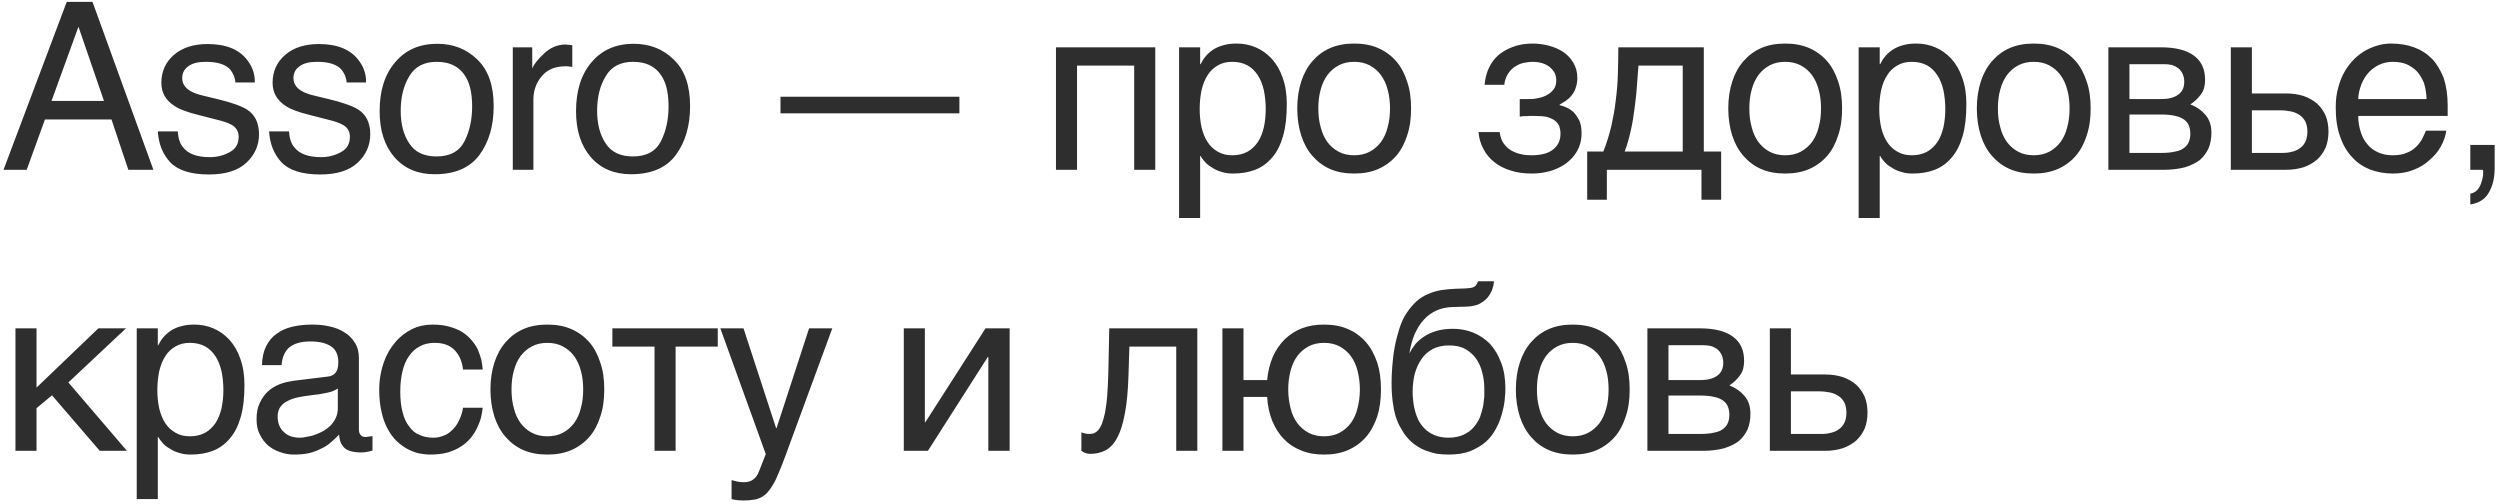 <?xml version="1.0" encoding="UTF-8"?> <svg xmlns="http://www.w3.org/2000/svg" width="427" height="86" viewBox="0 0 427 86" fill="none"> <path d="M26.2 29H21.92L19.04 20.4H7.68L4.56 29H0.6L11.4 0.32H15.8L26.2 29ZM8.8 17.24H17.76L13.4 4.56L8.8 17.24ZM30.36 22.44C30.44 23.6 30.72 24.52 31.24 25.12C32.12 26.28 33.64 26.84 35.84 26.84C37.16 26.84 38.28 26.52 39.28 25.96C40.28 25.4 40.76 24.56 40.76 23.36C40.76 22.44 40.36 21.76 39.56 21.32C39.04 21 38.08 20.68 36.56 20.32L33.76 19.6C32 19.16 30.68 18.68 29.84 18.12C28.32 17.16 27.56 15.84 27.56 14.16C27.56 12.2 28.28 10.6 29.72 9.36C31.12 8.16 33.04 7.52 35.44 7.52C38.6 7.52 40.88 8.44 42.28 10.32C43.16 11.48 43.56 12.76 43.52 14.08H40.2C40.16 13.28 39.84 12.56 39.36 11.92C38.56 11 37.16 10.56 35.16 10.56C33.84 10.56 32.84 10.8 32.16 11.32C31.48 11.8 31.12 12.48 31.12 13.32C31.12 14.24 31.56 14.96 32.48 15.52C33 15.84 33.76 16.12 34.8 16.36L37.12 16.92C39.64 17.52 41.32 18.16 42.2 18.72C43.56 19.6 44.24 21 44.24 22.96C44.24 24.8 43.52 26.44 42.12 27.76C40.68 29.12 38.56 29.8 35.68 29.8C32.56 29.8 30.36 29.08 29.04 27.68C27.76 26.28 27.08 24.52 26.96 22.44H30.36ZM49.36 22.44C49.44 23.6 49.72 24.52 50.24 25.12C51.12 26.28 52.64 26.84 54.84 26.84C56.16 26.84 57.28 26.52 58.28 25.96C59.28 25.4 59.76 24.56 59.76 23.36C59.76 22.44 59.36 21.76 58.56 21.32C58.04 21 57.08 20.68 55.56 20.32L52.76 19.6C51 19.16 49.68 18.68 48.84 18.12C47.32 17.16 46.56 15.84 46.56 14.16C46.56 12.2 47.28 10.6 48.72 9.36C50.12 8.16 52.04 7.52 54.44 7.52C57.6 7.52 59.88 8.44 61.28 10.32C62.16 11.48 62.56 12.76 62.52 14.08H59.2C59.16 13.28 58.84 12.56 58.36 11.92C57.56 11 56.16 10.56 54.16 10.56C52.84 10.56 51.84 10.8 51.16 11.32C50.48 11.8 50.12 12.48 50.12 13.32C50.12 14.24 50.56 14.96 51.48 15.52C52 15.84 52.76 16.12 53.8 16.36L56.12 16.92C58.64 17.52 60.32 18.16 61.2 18.72C62.56 19.6 63.24 21 63.24 22.96C63.24 24.8 62.52 26.44 61.12 27.76C59.68 29.12 57.56 29.8 54.68 29.8C51.56 29.8 49.36 29.08 48.04 27.68C46.76 26.28 46.08 24.52 45.96 22.44H49.36ZM81.52 10.16C83.4 11.96 84.32 14.6 84.32 18.12C84.32 21.48 83.52 24.24 81.88 26.48C80.24 28.68 77.68 29.76 74.24 29.76C71.36 29.76 69.08 28.8 67.36 26.84C65.68 24.88 64.84 22.28 64.84 19C64.84 15.48 65.72 12.68 67.52 10.6C69.28 8.52 71.68 7.48 74.68 7.48C77.4 7.48 79.68 8.36 81.52 10.16ZM79.36 24.08C80.24 22.32 80.64 20.36 80.64 18.2C80.64 16.24 80.36 14.68 79.72 13.44C78.72 11.52 77 10.56 74.6 10.56C72.44 10.56 70.88 11.36 69.92 13C68.92 14.64 68.44 16.6 68.44 18.96C68.44 21.16 68.92 23.04 69.92 24.52C70.88 26 72.44 26.72 74.56 26.72C76.88 26.72 78.48 25.84 79.36 24.08ZM90.906 11.68C91.186 11 91.866 10.12 92.946 9.12C94.026 8.12 95.226 7.6 96.626 7.6C96.666 7.6 96.786 7.6 96.946 7.64L97.746 7.72V11.44C97.546 11.4 97.386 11.36 97.186 11.36C97.026 11.32 96.826 11.32 96.586 11.32C94.826 11.32 93.466 11.88 92.506 13.04C91.586 14.16 91.106 15.48 91.106 16.96V29H87.586V8.08H90.906V11.68ZM115.067 10.16C116.947 11.96 117.867 14.6 117.867 18.12C117.867 21.48 117.067 24.24 115.427 26.48C113.787 28.68 111.227 29.76 107.787 29.76C104.907 29.76 102.627 28.8 100.907 26.84C99.227 24.88 98.387 22.28 98.387 19C98.387 15.48 99.267 12.68 101.067 10.6C102.827 8.52 105.227 7.48 108.227 7.48C110.947 7.48 113.227 8.36 115.067 10.16ZM112.907 24.08C113.787 22.32 114.187 20.36 114.187 18.2C114.187 16.24 113.907 14.68 113.267 13.44C112.267 11.52 110.547 10.56 108.147 10.56C105.987 10.56 104.427 11.36 103.467 13C102.467 14.64 101.987 16.6 101.987 18.96C101.987 21.16 102.467 23.04 103.467 24.52C104.427 26 105.987 26.72 108.107 26.72C110.427 26.72 112.027 25.84 112.907 24.08ZM163.866 19.36H133.306V16.52H163.866V19.36ZM183.959 29H180.359V8.08H197.319V29H193.719V11.2H183.959V29ZM204.985 10.96H205.065C205.305 10.48 205.585 10 205.945 9.6C206.305 9.16 206.745 8.8 207.265 8.44C207.745 8.16 208.305 7.88 208.985 7.72C209.625 7.52 210.385 7.44 211.225 7.44C212.345 7.44 213.425 7.64 214.465 8.08C215.505 8.52 216.385 9.16 217.185 10C217.985 10.88 218.625 11.96 219.065 13.24C219.545 14.56 219.785 16.04 219.785 17.76C219.785 19.92 219.585 21.72 219.145 23.24C218.705 24.76 218.105 25.96 217.265 26.92C216.465 27.88 215.505 28.56 214.385 29C213.225 29.44 211.985 29.64 210.585 29.64C209.905 29.64 209.265 29.56 208.665 29.36C208.065 29.2 207.505 28.96 207.065 28.64C206.545 28.36 206.145 28.04 205.825 27.68C205.505 27.32 205.225 26.96 205.065 26.64H204.985V37.24H201.385V8.08H204.985V10.96ZM204.905 18.64C204.905 19.8 205.025 20.8 205.225 21.76C205.465 22.72 205.785 23.56 206.265 24.28C206.705 24.96 207.305 25.52 208.025 25.92C208.705 26.32 209.505 26.52 210.465 26.52C211.465 26.52 212.305 26.32 213.065 25.92C213.785 25.52 214.345 24.96 214.825 24.28C215.305 23.56 215.625 22.72 215.865 21.76C216.065 20.8 216.185 19.8 216.185 18.64C216.185 17.44 216.065 16.4 215.865 15.4C215.625 14.4 215.305 13.56 214.825 12.84C214.345 12.12 213.785 11.56 213.065 11.16C212.305 10.76 211.465 10.56 210.465 10.56C209.505 10.56 208.705 10.76 208.025 11.16C207.305 11.56 206.705 12.12 206.265 12.84C205.785 13.56 205.465 14.4 205.225 15.4C205.025 16.4 204.905 17.44 204.905 18.64ZM241.012 18.52C241.012 20.24 240.812 21.76 240.332 23.16C239.892 24.52 239.292 25.68 238.452 26.64C237.612 27.6 236.572 28.36 235.372 28.88C234.172 29.4 232.812 29.64 231.292 29.64C229.772 29.64 228.412 29.4 227.212 28.88C226.012 28.36 225.012 27.6 224.172 26.64C223.332 25.68 222.692 24.52 222.252 23.16C221.812 21.76 221.572 20.24 221.572 18.52C221.572 16.8 221.812 15.28 222.252 13.92C222.692 12.56 223.332 11.4 224.172 10.44C225.012 9.48 226.012 8.72 227.212 8.2C228.412 7.68 229.772 7.44 231.292 7.44C232.812 7.44 234.172 7.68 235.372 8.2C236.572 8.72 237.612 9.48 238.452 10.44C239.292 11.4 239.892 12.56 240.332 13.92C240.812 15.28 241.012 16.8 241.012 18.52ZM237.412 18.52C237.412 17.36 237.292 16.28 237.012 15.32C236.772 14.36 236.372 13.52 235.852 12.8C235.332 12.12 234.692 11.56 233.932 11.16C233.172 10.76 232.292 10.56 231.292 10.56C230.292 10.56 229.412 10.76 228.652 11.16C227.892 11.56 227.252 12.12 226.732 12.8C226.212 13.52 225.812 14.36 225.572 15.32C225.292 16.28 225.172 17.36 225.172 18.52C225.172 19.68 225.292 20.76 225.572 21.72C225.812 22.72 226.212 23.56 226.732 24.28C227.252 24.96 227.892 25.52 228.652 25.92C229.412 26.32 230.292 26.52 231.292 26.52C232.292 26.52 233.172 26.32 233.932 25.92C234.692 25.52 235.332 24.96 235.852 24.28C236.372 23.56 236.772 22.72 237.012 21.72C237.292 20.76 237.412 19.68 237.412 18.52ZM261.411 16.92C261.891 16.92 262.371 16.84 262.891 16.72C263.411 16.6 263.891 16.44 264.331 16.16C264.771 15.92 265.091 15.6 265.411 15.2C265.691 14.8 265.811 14.28 265.811 13.72C265.811 13.32 265.731 12.92 265.571 12.52C265.371 12.16 265.091 11.8 264.771 11.52C264.411 11.2 264.011 11 263.451 10.8C262.931 10.64 262.331 10.56 261.651 10.56C261.291 10.56 260.851 10.64 260.371 10.72C259.851 10.8 259.371 11 258.931 11.28C258.411 11.56 258.011 11.96 257.651 12.48C257.291 13 257.011 13.68 256.931 14.48H253.571C253.651 13.56 253.851 12.72 254.131 12C254.411 11.32 254.771 10.68 255.211 10.16C255.651 9.64 256.131 9.2 256.651 8.88C257.211 8.52 257.771 8.24 258.331 8.04C258.931 7.8 259.491 7.68 260.091 7.56C260.691 7.48 261.251 7.44 261.771 7.44C262.691 7.44 263.611 7.56 264.531 7.8C265.451 8.04 266.291 8.4 267.011 8.88C267.731 9.36 268.291 10 268.731 10.72C269.171 11.48 269.411 12.32 269.411 13.32C269.411 14 269.291 14.52 269.131 15C268.971 15.52 268.731 15.92 268.411 16.32C268.131 16.68 267.811 16.96 267.411 17.24C267.051 17.48 266.691 17.68 266.371 17.88V17.96C266.731 18.04 267.131 18.16 267.571 18.36C268.011 18.56 268.411 18.84 268.811 19.2C269.171 19.6 269.491 20.08 269.771 20.64C270.011 21.24 270.131 21.92 270.131 22.76C270.131 23.96 269.851 24.96 269.371 25.8C268.891 26.68 268.211 27.36 267.411 27.96C266.611 28.52 265.691 28.96 264.691 29.24C263.651 29.52 262.651 29.64 261.611 29.64C260.291 29.64 259.091 29.48 258.011 29.12C256.931 28.8 256.011 28.32 255.211 27.68C254.451 27.08 253.811 26.32 253.371 25.44C252.891 24.56 252.611 23.6 252.531 22.56H256.131C256.251 23.32 256.451 23.96 256.811 24.48C257.171 24.96 257.571 25.4 258.091 25.68C258.571 25.96 259.131 26.2 259.731 26.32C260.331 26.48 260.931 26.52 261.571 26.52C263.211 26.52 264.451 26.2 265.291 25.52C266.131 24.84 266.531 23.96 266.531 22.84C266.531 22.36 266.451 21.92 266.331 21.56C266.171 21.2 265.891 20.84 265.571 20.6C265.211 20.32 264.731 20.12 264.171 19.96C263.571 19.84 262.851 19.8 262.011 19.8H261.451C261.211 19.8 261.011 19.8 260.771 19.84H260.131L259.571 19.92V16.92H261.411ZM274.451 34.12H271.091V25.88H273.851C274.411 24.48 274.851 23.04 275.211 21.56C275.531 20.08 275.811 18.64 275.971 17.12C276.171 15.64 276.291 14.12 276.331 12.64C276.371 11.12 276.411 9.6 276.411 8.08H291.011V25.88H293.971V34.12H290.611V29H274.451V34.12ZM279.851 11.2C279.731 12.4 279.691 13.6 279.571 14.84C279.491 16.12 279.331 17.36 279.171 18.6C279.011 19.88 278.811 21.12 278.531 22.32C278.251 23.56 277.931 24.76 277.491 25.88H287.411V11.2H279.851ZM314.629 18.52C314.629 20.24 314.429 21.76 313.949 23.16C313.509 24.52 312.909 25.68 312.069 26.64C311.229 27.6 310.189 28.36 308.989 28.88C307.789 29.4 306.429 29.64 304.909 29.64C303.389 29.64 302.029 29.4 300.829 28.88C299.629 28.36 298.629 27.6 297.789 26.64C296.949 25.68 296.309 24.52 295.869 23.16C295.429 21.76 295.189 20.24 295.189 18.52C295.189 16.8 295.429 15.28 295.869 13.92C296.309 12.56 296.949 11.4 297.789 10.44C298.629 9.48 299.629 8.72 300.829 8.2C302.029 7.68 303.389 7.44 304.909 7.44C306.429 7.44 307.789 7.68 308.989 8.2C310.189 8.72 311.229 9.48 312.069 10.44C312.909 11.4 313.509 12.56 313.949 13.92C314.429 15.28 314.629 16.8 314.629 18.52ZM311.029 18.52C311.029 17.36 310.909 16.28 310.629 15.32C310.389 14.36 309.989 13.52 309.469 12.8C308.949 12.12 308.309 11.56 307.549 11.16C306.789 10.76 305.909 10.56 304.909 10.56C303.909 10.56 303.029 10.76 302.269 11.16C301.509 11.56 300.869 12.12 300.349 12.8C299.829 13.52 299.429 14.36 299.189 15.32C298.909 16.28 298.789 17.36 298.789 18.52C298.789 19.68 298.909 20.76 299.189 21.72C299.429 22.72 299.829 23.56 300.349 24.28C300.869 24.96 301.509 25.52 302.269 25.92C303.029 26.32 303.909 26.52 304.909 26.52C305.909 26.52 306.789 26.32 307.549 25.92C308.309 25.52 308.949 24.96 309.469 24.28C309.989 23.56 310.389 22.72 310.629 21.72C310.909 20.76 311.029 19.68 311.029 18.52ZM321.056 10.96H321.136C321.376 10.48 321.656 10 322.016 9.6C322.376 9.16 322.816 8.8 323.336 8.44C323.816 8.16 324.376 7.88 325.056 7.72C325.696 7.52 326.456 7.44 327.296 7.44C328.416 7.44 329.496 7.64 330.536 8.08C331.576 8.52 332.456 9.16 333.256 10C334.056 10.88 334.696 11.96 335.136 13.24C335.616 14.56 335.856 16.04 335.856 17.76C335.856 19.92 335.656 21.72 335.216 23.24C334.776 24.76 334.176 25.96 333.336 26.92C332.536 27.88 331.576 28.56 330.456 29C329.296 29.44 328.056 29.64 326.656 29.64C325.976 29.64 325.336 29.56 324.736 29.36C324.136 29.2 323.576 28.96 323.136 28.64C322.616 28.36 322.216 28.04 321.896 27.68C321.576 27.32 321.296 26.96 321.136 26.64H321.056V37.24H317.456V8.08H321.056V10.96ZM320.976 18.64C320.976 19.8 321.096 20.8 321.296 21.76C321.536 22.72 321.856 23.56 322.336 24.28C322.776 24.96 323.376 25.52 324.096 25.92C324.776 26.32 325.576 26.52 326.536 26.52C327.536 26.52 328.376 26.32 329.136 25.92C329.856 25.52 330.416 24.96 330.896 24.28C331.376 23.56 331.696 22.72 331.936 21.76C332.136 20.8 332.256 19.8 332.256 18.64C332.256 17.44 332.136 16.4 331.936 15.4C331.696 14.4 331.376 13.56 330.896 12.84C330.416 12.12 329.856 11.56 329.136 11.16C328.376 10.76 327.536 10.56 326.536 10.56C325.576 10.56 324.776 10.76 324.096 11.16C323.376 11.56 322.776 12.12 322.336 12.84C321.856 13.56 321.536 14.4 321.296 15.4C321.096 16.4 320.976 17.44 320.976 18.64ZM357.082 18.52C357.082 20.24 356.882 21.76 356.402 23.16C355.962 24.52 355.362 25.68 354.522 26.64C353.682 27.6 352.642 28.36 351.442 28.88C350.242 29.4 348.882 29.64 347.362 29.64C345.842 29.64 344.482 29.4 343.282 28.88C342.082 28.36 341.082 27.6 340.242 26.64C339.402 25.68 338.762 24.52 338.322 23.16C337.882 21.76 337.642 20.24 337.642 18.52C337.642 16.8 337.882 15.28 338.322 13.92C338.762 12.56 339.402 11.4 340.242 10.44C341.082 9.48 342.082 8.72 343.282 8.2C344.482 7.68 345.842 7.44 347.362 7.44C348.882 7.44 350.242 7.68 351.442 8.2C352.642 8.72 353.682 9.48 354.522 10.44C355.362 11.4 355.962 12.56 356.402 13.92C356.882 15.28 357.082 16.8 357.082 18.52ZM353.482 18.52C353.482 17.36 353.362 16.28 353.082 15.32C352.842 14.36 352.442 13.52 351.922 12.8C351.402 12.12 350.762 11.56 350.002 11.16C349.242 10.76 348.362 10.56 347.362 10.56C346.362 10.56 345.482 10.76 344.722 11.16C343.962 11.56 343.322 12.12 342.802 12.8C342.282 13.52 341.882 14.36 341.642 15.32C341.362 16.28 341.242 17.36 341.242 18.52C341.242 19.68 341.362 20.76 341.642 21.72C341.882 22.72 342.282 23.56 342.802 24.28C343.322 24.96 343.962 25.52 344.722 25.92C345.482 26.32 346.362 26.52 347.362 26.52C348.362 26.52 349.242 26.32 350.002 25.92C350.762 25.52 351.402 24.96 351.922 24.28C352.442 23.56 352.842 22.72 353.082 21.72C353.362 20.76 353.482 19.68 353.482 18.52ZM369.029 8.08C371.589 8.08 373.469 8.56 374.749 9.52C376.029 10.48 376.629 11.84 376.629 13.64C376.629 14.6 376.429 15.44 375.949 16.08C375.469 16.76 374.869 17.32 374.109 17.84C375.189 18.24 376.069 18.88 376.709 19.64C377.389 20.44 377.709 21.44 377.709 22.68C377.709 23.64 377.549 24.52 377.229 25.32C376.869 26.08 376.389 26.76 375.749 27.32C375.069 27.84 374.229 28.24 373.229 28.56C372.189 28.84 370.949 29 369.589 29H360.109V8.08H369.029ZM369.149 16.92C370.349 16.92 371.309 16.68 371.989 16.2C372.709 15.72 373.069 14.96 373.069 13.96C373.069 13.4 372.949 12.92 372.749 12.52C372.549 12.16 372.309 11.84 371.989 11.6C371.629 11.36 371.309 11.2 370.869 11.08C370.469 11 370.029 10.96 369.629 10.96H363.709V16.92H369.149ZM369.149 26.12C370.109 26.12 370.909 26.04 371.549 25.88C372.189 25.76 372.669 25.56 373.069 25.24C373.429 24.96 373.709 24.64 373.869 24.2C374.029 23.8 374.109 23.36 374.109 22.84C374.109 22.32 374.029 21.88 373.869 21.48C373.709 21.04 373.429 20.72 373.069 20.44C372.669 20.16 372.189 19.92 371.549 19.8C370.909 19.64 370.109 19.56 369.149 19.56H363.709V26.12H369.149ZM384.623 15.96H390.423C391.583 15.96 392.583 16.12 393.463 16.4C394.383 16.72 395.143 17.16 395.783 17.72C396.383 18.28 396.863 18.96 397.223 19.76C397.543 20.56 397.703 21.48 397.703 22.48C397.703 23.48 397.543 24.4 397.223 25.2C396.863 26 396.383 26.68 395.783 27.24C395.143 27.8 394.383 28.24 393.463 28.56C392.583 28.84 391.583 29 390.423 29H381.023V8.08H384.623V15.96ZM389.703 26.12C390.343 26.12 390.903 26.08 391.463 25.92C391.983 25.8 392.463 25.6 392.863 25.28C393.263 25 393.543 24.64 393.783 24.16C393.983 23.72 394.103 23.16 394.103 22.48C394.103 21.84 393.983 21.28 393.783 20.8C393.543 20.36 393.223 19.96 392.823 19.68C392.423 19.4 391.903 19.16 391.343 19.04C390.743 18.92 390.103 18.84 389.383 18.84H384.623V26.12H389.703ZM417.823 22.32C417.703 23.24 417.383 24.12 416.903 25C416.423 25.88 415.783 26.64 414.983 27.32C414.223 28.04 413.303 28.6 412.263 29C411.183 29.44 409.983 29.64 408.703 29.64C407.303 29.64 406.023 29.4 404.823 28.96C403.623 28.48 402.583 27.8 401.743 26.84C400.863 25.92 400.183 24.76 399.703 23.36C399.183 21.96 398.943 20.28 398.943 18.4C398.943 17.12 399.063 15.96 399.383 14.92C399.663 13.88 400.023 12.96 400.503 12.16C400.983 11.36 401.543 10.64 402.143 10.04C402.783 9.44 403.423 8.96 404.143 8.56C404.823 8.2 405.543 7.92 406.263 7.72C406.983 7.52 407.703 7.44 408.383 7.44C409.823 7.44 411.103 7.64 412.303 8.08C413.503 8.52 414.503 9.16 415.383 10.04C416.223 10.92 416.863 12.04 417.383 13.32C417.823 14.68 418.063 16.24 418.063 18V19.8H402.783C402.783 20.8 402.943 21.72 403.223 22.56C403.463 23.4 403.863 24.08 404.383 24.68C404.863 25.28 405.503 25.72 406.223 26.04C406.943 26.36 407.743 26.52 408.663 26.52C409.583 26.52 410.383 26.4 411.023 26.12C411.663 25.88 412.183 25.56 412.623 25.12C413.063 24.72 413.383 24.28 413.663 23.8C413.943 23.28 414.143 22.8 414.343 22.32H417.823ZM414.463 16.92C414.423 15.92 414.263 15 414.023 14.2C413.703 13.4 413.303 12.76 412.823 12.2C412.343 11.68 411.703 11.28 411.023 10.96C410.303 10.68 409.543 10.56 408.663 10.56C407.863 10.56 407.103 10.72 406.423 11.04C405.703 11.36 405.103 11.8 404.583 12.36C404.063 12.92 403.663 13.6 403.343 14.36C403.023 15.16 402.823 16 402.783 16.92H414.463ZM421.929 33.08C422.809 32.92 423.449 32.32 423.809 31.2C424.009 30.6 424.129 30.04 424.129 29.48V29.24C424.089 29.16 424.089 29.08 424.049 29H421.929V24.76H426.089V28.68C426.089 30.24 425.809 31.6 425.169 32.76C424.529 33.96 423.489 34.68 421.929 34.92V33.08ZM6.24 66.2L16.8 56.08H21.52L11.68 65.32L21.68 77H17.04L8.88 67.52L6.24 69.72V77H2.64V56.08H6.24V66.2ZM26.954 58.96H27.034C27.274 58.48 27.554 58 27.914 57.6C28.274 57.16 28.714 56.8 29.234 56.44C29.714 56.16 30.274 55.88 30.954 55.72C31.594 55.52 32.354 55.44 33.194 55.44C34.314 55.44 35.394 55.64 36.434 56.08C37.474 56.52 38.354 57.16 39.154 58C39.954 58.88 40.594 59.96 41.034 61.24C41.514 62.56 41.754 64.04 41.754 65.76C41.754 67.92 41.554 69.72 41.114 71.24C40.674 72.76 40.074 73.96 39.234 74.92C38.434 75.88 37.474 76.56 36.354 77C35.194 77.44 33.954 77.64 32.554 77.64C31.874 77.64 31.234 77.56 30.634 77.36C30.034 77.2 29.474 76.96 29.034 76.64C28.514 76.36 28.114 76.04 27.794 75.68C27.474 75.32 27.194 74.96 27.034 74.64H26.954V85.24H23.354V56.08H26.954V58.96ZM26.874 66.64C26.874 67.8 26.994 68.8 27.194 69.76C27.434 70.72 27.754 71.56 28.234 72.28C28.674 72.96 29.274 73.52 29.994 73.92C30.674 74.32 31.474 74.52 32.434 74.52C33.434 74.52 34.274 74.32 35.034 73.92C35.754 73.52 36.314 72.96 36.794 72.28C37.274 71.56 37.594 70.72 37.834 69.76C38.034 68.8 38.154 67.8 38.154 66.64C38.154 65.44 38.034 64.4 37.834 63.4C37.594 62.4 37.274 61.56 36.794 60.84C36.314 60.12 35.754 59.56 35.034 59.16C34.274 58.76 33.434 58.56 32.434 58.56C31.474 58.56 30.674 58.76 29.994 59.16C29.274 59.56 28.674 60.12 28.234 60.84C27.754 61.56 27.434 62.4 27.194 63.4C26.994 64.4 26.874 65.44 26.874 66.64ZM44.741 62.36C44.781 61.08 45.021 60 45.461 59.12C45.901 58.24 46.501 57.52 47.261 57C48.021 56.44 48.901 56.04 49.941 55.8C50.981 55.56 52.101 55.44 53.341 55.44C54.341 55.44 55.341 55.52 56.301 55.76C57.261 55.96 58.101 56.28 58.821 56.76C59.581 57.2 60.181 57.84 60.621 58.56C61.101 59.28 61.301 60.2 61.301 61.24V73.4C61.301 73.72 61.381 74.04 61.581 74.28C61.741 74.52 62.061 74.64 62.461 74.64C62.621 74.64 62.821 74.6 63.021 74.56C63.221 74.56 63.421 74.52 63.621 74.48V76.96C63.341 77.04 63.021 77.12 62.741 77.16C62.461 77.24 62.101 77.28 61.701 77.28C61.061 77.28 60.541 77.2 60.101 77.12C59.621 77 59.261 76.84 58.941 76.6C58.661 76.36 58.421 76.04 58.221 75.64C58.061 75.28 57.981 74.8 57.901 74.24C57.461 74.72 56.981 75.16 56.501 75.56C56.021 76 55.461 76.36 54.821 76.64C54.221 76.96 53.541 77.2 52.781 77.4C52.021 77.56 51.181 77.64 50.221 77.64C49.421 77.64 48.661 77.52 47.901 77.24C47.141 77 46.421 76.6 45.821 76.12C45.221 75.6 44.741 74.96 44.381 74.2C43.981 73.48 43.821 72.6 43.821 71.6C43.821 70.52 43.981 69.6 44.381 68.8C44.741 68 45.221 67.36 45.781 66.84C46.381 66.28 47.061 65.92 47.821 65.6C48.581 65.32 49.341 65.16 50.101 65.04L55.981 64.32C56.541 64.28 56.981 64.04 57.301 63.68C57.621 63.28 57.781 62.72 57.781 61.88C57.781 60.6 57.381 59.72 56.541 59.16C55.701 58.6 54.541 58.32 52.981 58.32C51.381 58.32 50.221 58.68 49.421 59.32C48.661 60 48.181 61 48.101 62.36H44.741ZM57.701 66.36C57.421 66.56 57.061 66.72 56.661 66.88C56.221 67 55.741 67.12 55.261 67.2C54.741 67.32 54.181 67.4 53.621 67.44L51.901 67.68C51.261 67.8 50.661 67.88 50.101 68.08C49.581 68.24 49.101 68.48 48.701 68.72C48.261 69 47.981 69.36 47.741 69.72C47.541 70.12 47.421 70.56 47.421 71.08C47.421 71.68 47.501 72.2 47.701 72.68C47.901 73.12 48.141 73.52 48.501 73.8C48.821 74.12 49.221 74.36 49.661 74.52C50.141 74.68 50.661 74.76 51.221 74.76C51.581 74.76 51.981 74.72 52.421 74.6C52.901 74.52 53.341 74.44 53.821 74.24C54.341 74.08 54.781 73.84 55.261 73.6C55.701 73.32 56.141 73 56.501 72.64C56.861 72.24 57.141 71.84 57.381 71.32C57.581 70.84 57.701 70.32 57.701 69.72V66.36ZM82.447 69.64C82.407 70.16 82.287 70.68 82.167 71.28C82.007 71.92 81.767 72.48 81.487 73.08C81.207 73.68 80.847 74.24 80.407 74.8C79.967 75.32 79.407 75.84 78.767 76.24C78.127 76.68 77.367 77 76.487 77.28C75.607 77.52 74.607 77.64 73.487 77.64C72.887 77.64 72.247 77.56 71.567 77.44C70.847 77.28 70.207 77 69.567 76.68C68.927 76.32 68.327 75.88 67.727 75.32C67.167 74.76 66.647 74.08 66.207 73.24C65.767 72.44 65.407 71.48 65.167 70.36C64.927 69.32 64.767 68.04 64.767 66.64C64.767 64.92 65.047 63.36 65.527 61.96C66.007 60.56 66.687 59.4 67.527 58.44C68.327 57.48 69.287 56.76 70.407 56.2C71.487 55.68 72.647 55.44 73.847 55.44C74.967 55.44 75.927 55.56 76.767 55.8C77.607 56.04 78.327 56.32 78.967 56.72C79.567 57.12 80.087 57.56 80.527 58.08C80.967 58.6 81.327 59.12 81.607 59.68C81.847 60.28 82.047 60.84 82.207 61.44C82.327 62 82.407 62.6 82.447 63.12H79.087C78.927 61.68 78.407 60.56 77.607 59.76C76.807 58.96 75.687 58.56 74.247 58.56C73.247 58.56 72.407 58.76 71.687 59.16C70.927 59.56 70.327 60.12 69.847 60.84C69.327 61.56 68.967 62.44 68.727 63.48C68.487 64.52 68.367 65.6 68.367 66.84C68.367 68.24 68.487 69.4 68.767 70.4C69.007 71.4 69.367 72.2 69.887 72.84C70.367 73.52 70.927 74 71.647 74.28C72.327 74.6 73.127 74.76 74.007 74.76C74.647 74.76 75.207 74.64 75.807 74.4C76.367 74.2 76.847 73.84 77.287 73.4C77.727 72.96 78.127 72.44 78.407 71.8C78.727 71.16 78.967 70.44 79.087 69.64H82.447ZM103.207 66.52C103.207 68.24 103.007 69.76 102.527 71.16C102.087 72.52 101.487 73.68 100.647 74.64C99.807 75.6 98.767 76.36 97.567 76.88C96.367 77.4 95.007 77.64 93.487 77.64C91.967 77.64 90.607 77.4 89.407 76.88C88.207 76.36 87.207 75.6 86.367 74.64C85.527 73.68 84.887 72.52 84.447 71.16C84.007 69.76 83.767 68.24 83.767 66.52C83.767 64.8 84.007 63.28 84.447 61.92C84.887 60.56 85.527 59.4 86.367 58.44C87.207 57.48 88.207 56.72 89.407 56.2C90.607 55.68 91.967 55.44 93.487 55.44C95.007 55.44 96.367 55.68 97.567 56.2C98.767 56.72 99.807 57.48 100.647 58.44C101.487 59.4 102.087 60.56 102.527 61.92C103.007 63.28 103.207 64.8 103.207 66.52ZM99.607 66.52C99.607 65.36 99.487 64.28 99.207 63.32C98.967 62.36 98.567 61.52 98.047 60.8C97.527 60.12 96.887 59.56 96.127 59.16C95.367 58.76 94.487 58.56 93.487 58.56C92.487 58.56 91.607 58.76 90.847 59.16C90.087 59.56 89.447 60.12 88.927 60.8C88.407 61.52 88.007 62.36 87.767 63.32C87.487 64.28 87.367 65.36 87.367 66.52C87.367 67.68 87.487 68.76 87.767 69.72C88.007 70.72 88.407 71.56 88.927 72.28C89.447 72.96 90.087 73.52 90.847 73.92C91.607 74.32 92.487 74.52 93.487 74.52C94.487 74.52 95.367 74.32 96.127 73.92C96.887 73.52 97.527 72.96 98.047 72.28C98.567 71.56 98.967 70.72 99.207 69.72C99.487 68.76 99.607 67.68 99.607 66.52ZM104.594 56.08H122.594V59.2H115.394V77H111.794V59.2H104.594V56.08ZM132.554 73.12H132.634L138.194 56.08H142.154L134.154 77.84C133.754 78.92 133.394 79.88 133.034 80.68C132.714 81.48 132.394 82.2 132.034 82.76C131.714 83.32 131.394 83.76 131.074 84.12C130.754 84.48 130.354 84.76 129.994 84.96C129.554 85.16 129.154 85.32 128.634 85.36C128.154 85.44 127.594 85.48 126.954 85.48C126.434 85.48 126.034 85.44 125.754 85.4C125.434 85.36 125.154 85.32 124.954 85.24V82C125.194 82.08 125.514 82.16 125.874 82.24C126.234 82.32 126.674 82.36 127.074 82.36C127.714 82.36 128.274 82.2 128.674 81.88C129.114 81.56 129.394 81.12 129.634 80.52L130.794 77.56L123.034 56.08H126.994L132.554 73.12ZM157.967 72.12H158.047L168.327 56.08H172.447V77H168.807V60.96H168.727L158.487 77H154.367V56.08H157.967V72.12ZM192.74 64.24C192.66 66.76 192.46 68.88 192.14 70.56C191.82 72.28 191.42 73.64 190.86 74.68C190.34 75.72 189.66 76.44 188.9 76.88C188.14 77.28 187.26 77.52 186.26 77.52C185.9 77.52 185.58 77.44 185.34 77.36C185.06 77.24 184.86 77.12 184.7 77V73.84C185.22 74.04 185.66 74.12 186.06 74.12C186.34 74.12 186.62 74.08 186.86 74C187.1 73.88 187.34 73.72 187.58 73.48C187.78 73.2 188.02 72.84 188.22 72.36C188.38 71.88 188.58 71.24 188.74 70.48C188.86 69.72 189.02 68.8 189.1 67.72C189.18 66.6 189.26 65.32 189.3 63.8L189.46 56.08H204.5V77H200.9V59.2H192.9L192.74 64.24ZM212.388 64.92H216.428C216.548 63.48 216.908 62.12 217.388 60.96C217.908 59.8 218.588 58.8 219.428 57.96C220.268 57.16 221.228 56.52 222.348 56.08C223.508 55.64 224.748 55.44 226.148 55.44C227.668 55.44 229.028 55.68 230.228 56.2C231.428 56.72 232.468 57.48 233.308 58.44C234.148 59.4 234.748 60.56 235.228 61.92C235.668 63.28 235.868 64.8 235.868 66.52C235.868 68.24 235.668 69.76 235.228 71.16C234.748 72.52 234.148 73.68 233.308 74.64C232.468 75.6 231.428 76.36 230.228 76.88C229.028 77.4 227.668 77.64 226.148 77.64C224.708 77.64 223.468 77.44 222.308 76.96C221.148 76.52 220.148 75.88 219.308 75C218.468 74.16 217.828 73.12 217.308 71.92C216.828 70.68 216.508 69.32 216.428 67.8H212.388V77H208.788V56.08H212.388V64.92ZM232.268 66.52C232.268 65.36 232.108 64.28 231.868 63.32C231.628 62.36 231.228 61.52 230.708 60.8C230.188 60.12 229.548 59.56 228.788 59.16C228.028 58.76 227.148 58.56 226.148 58.56C225.148 58.56 224.268 58.76 223.508 59.16C222.748 59.56 222.108 60.12 221.588 60.8C221.068 61.52 220.668 62.36 220.428 63.32C220.188 64.28 220.028 65.36 220.028 66.52C220.028 67.68 220.188 68.76 220.428 69.72C220.668 70.72 221.068 71.56 221.588 72.28C222.108 72.96 222.748 73.52 223.508 73.92C224.268 74.32 225.148 74.52 226.148 74.52C227.148 74.52 228.028 74.32 228.788 73.92C229.548 73.52 230.188 72.96 230.708 72.28C231.228 71.56 231.628 70.72 231.868 69.72C232.108 68.76 232.268 67.68 232.268 66.52ZM255.161 48.04C255.161 48.24 255.121 48.48 255.081 48.72C255.001 49.04 254.921 49.32 254.801 49.64C254.641 49.96 254.481 50.28 254.281 50.56C254.041 50.92 253.721 51.2 253.361 51.48C253.121 51.6 252.961 51.76 252.801 51.84C252.601 51.96 252.401 52.04 252.121 52.12C251.881 52.2 251.561 52.24 251.161 52.32C250.721 52.36 250.201 52.4 249.521 52.4L248.041 52.44C247.041 52.48 246.121 52.68 245.321 53.04C244.481 53.44 243.761 53.96 243.161 54.64C242.521 55.32 242.041 56.16 241.601 57.12C241.201 58.08 240.921 59.16 240.721 60.36C241.001 59.84 241.321 59.32 241.721 58.8C242.121 58.32 242.641 57.88 243.241 57.48C243.841 57.08 244.561 56.76 245.361 56.52C246.161 56.28 247.081 56.16 248.161 56.16C249.361 56.16 250.521 56.36 251.601 56.8C252.681 57.24 253.641 57.88 254.481 58.72C255.281 59.6 255.921 60.68 256.401 61.96C256.881 63.2 257.121 64.68 257.121 66.4C257.121 66.92 257.081 67.56 257.001 68.32C256.921 69.08 256.761 69.88 256.521 70.72C256.281 71.56 255.961 72.4 255.521 73.2C255.081 74.04 254.521 74.8 253.801 75.44C253.081 76.08 252.201 76.6 251.161 77.04C250.121 77.44 248.881 77.64 247.441 77.64C246.841 77.64 246.201 77.6 245.521 77.52C244.841 77.4 244.201 77.2 243.521 76.96C242.841 76.72 242.201 76.32 241.561 75.88C240.921 75.4 240.361 74.8 239.841 74.08C239.601 73.68 239.321 73.28 239.081 72.8C238.801 72.32 238.601 71.76 238.361 71.08C238.161 70.4 238.001 69.6 237.881 68.68C237.761 67.76 237.681 66.68 237.681 65.4C237.681 64.56 237.721 63.64 237.801 62.56C237.881 61.52 238.001 60.44 238.201 59.36C238.401 58.24 238.681 57.2 239.001 56.16C239.321 55.16 239.721 54.24 240.241 53.48C240.801 52.64 241.361 52 241.961 51.44C242.561 50.92 243.201 50.52 243.881 50.24C244.561 49.92 245.281 49.72 246.081 49.56C246.841 49.44 247.681 49.36 248.601 49.32L249.881 49.28C250.281 49.28 250.641 49.24 250.961 49.2C251.241 49.2 251.481 49.12 251.681 49.04C251.881 48.96 252.041 48.84 252.121 48.68C252.241 48.56 252.361 48.32 252.441 48.04H255.161ZM241.281 66.92C241.281 67.32 241.281 67.8 241.361 68.32C241.401 68.84 241.481 69.4 241.641 69.96C241.761 70.56 242.001 71.16 242.241 71.72C242.521 72.28 242.921 72.8 243.361 73.24C243.801 73.68 244.361 74.04 245.001 74.32C245.681 74.6 246.481 74.76 247.401 74.76C248.441 74.76 249.281 74.56 250.001 74.24C250.681 73.92 251.281 73.48 251.721 72.96C252.161 72.44 252.521 71.88 252.801 71.2C253.001 70.56 253.201 69.96 253.321 69.36C253.401 68.72 253.481 68.2 253.521 67.68V66.56C253.521 65.6 253.441 64.68 253.201 63.76C253.001 62.84 252.641 62.04 252.161 61.32C251.681 60.64 251.081 60.08 250.321 59.64C249.561 59.2 248.641 59 247.521 59C246.441 59 245.481 59.2 244.721 59.6C243.921 60.04 243.281 60.6 242.801 61.32C242.281 62.04 241.921 62.88 241.641 63.84C241.401 64.8 241.281 65.84 241.281 66.92ZM278.348 66.52C278.348 68.24 278.148 69.76 277.668 71.16C277.228 72.52 276.628 73.68 275.788 74.64C274.948 75.6 273.908 76.36 272.708 76.88C271.508 77.4 270.148 77.64 268.628 77.64C267.108 77.64 265.748 77.4 264.548 76.88C263.348 76.36 262.348 75.6 261.508 74.64C260.668 73.68 260.028 72.52 259.588 71.16C259.148 69.76 258.908 68.24 258.908 66.52C258.908 64.8 259.148 63.28 259.588 61.92C260.028 60.56 260.668 59.4 261.508 58.44C262.348 57.48 263.348 56.72 264.548 56.2C265.748 55.68 267.108 55.44 268.628 55.44C270.148 55.44 271.508 55.68 272.708 56.2C273.908 56.72 274.948 57.48 275.788 58.44C276.628 59.4 277.228 60.56 277.668 61.92C278.148 63.28 278.348 64.8 278.348 66.52ZM274.748 66.52C274.748 65.36 274.628 64.28 274.348 63.32C274.108 62.36 273.708 61.52 273.188 60.8C272.668 60.12 272.028 59.56 271.268 59.16C270.508 58.76 269.628 58.56 268.628 58.56C267.628 58.56 266.748 58.76 265.988 59.16C265.228 59.56 264.588 60.12 264.068 60.8C263.548 61.52 263.148 62.36 262.908 63.32C262.628 64.28 262.508 65.36 262.508 66.52C262.508 67.68 262.628 68.76 262.908 69.72C263.148 70.72 263.548 71.56 264.068 72.28C264.588 72.96 265.228 73.52 265.988 73.92C266.748 74.32 267.628 74.52 268.628 74.52C269.628 74.52 270.508 74.32 271.268 73.92C272.028 73.52 272.668 72.96 273.188 72.28C273.708 71.56 274.108 70.72 274.348 69.72C274.628 68.76 274.748 67.68 274.748 66.52ZM290.294 56.08C292.854 56.08 294.734 56.56 296.014 57.52C297.294 58.48 297.894 59.84 297.894 61.64C297.894 62.6 297.694 63.44 297.214 64.08C296.734 64.76 296.134 65.32 295.374 65.84C296.454 66.24 297.334 66.88 297.974 67.64C298.654 68.44 298.974 69.44 298.974 70.68C298.974 71.64 298.814 72.52 298.494 73.32C298.134 74.08 297.654 74.76 297.014 75.32C296.334 75.84 295.494 76.24 294.494 76.56C293.454 76.84 292.214 77 290.854 77H281.374V56.08H290.294ZM290.414 64.92C291.614 64.92 292.574 64.68 293.254 64.2C293.974 63.72 294.334 62.96 294.334 61.96C294.334 61.4 294.214 60.92 294.014 60.52C293.814 60.16 293.574 59.84 293.254 59.6C292.894 59.36 292.574 59.2 292.134 59.08C291.734 59 291.294 58.96 290.894 58.96H284.974V64.92H290.414ZM290.414 74.12C291.374 74.12 292.174 74.04 292.814 73.88C293.454 73.76 293.934 73.56 294.334 73.24C294.694 72.96 294.974 72.64 295.134 72.2C295.294 71.8 295.374 71.36 295.374 70.84C295.374 70.32 295.294 69.88 295.134 69.48C294.974 69.04 294.694 68.72 294.334 68.44C293.934 68.16 293.454 67.92 292.814 67.8C292.174 67.64 291.374 67.56 290.414 67.56H284.974V74.12H290.414ZM305.888 63.96H311.688C312.848 63.96 313.848 64.12 314.728 64.4C315.648 64.72 316.408 65.16 317.048 65.72C317.648 66.28 318.128 66.96 318.488 67.76C318.808 68.56 318.968 69.48 318.968 70.48C318.968 71.48 318.808 72.4 318.488 73.2C318.128 74 317.648 74.68 317.048 75.24C316.408 75.8 315.648 76.24 314.728 76.56C313.848 76.84 312.848 77 311.688 77H302.288V56.08H305.888V63.96ZM310.968 74.12C311.608 74.12 312.168 74.08 312.728 73.92C313.248 73.8 313.728 73.6 314.128 73.28C314.528 73 314.808 72.64 315.048 72.16C315.248 71.72 315.368 71.16 315.368 70.48C315.368 69.84 315.248 69.28 315.048 68.8C314.808 68.36 314.488 67.96 314.088 67.68C313.688 67.4 313.168 67.16 312.608 67.04C312.008 66.92 311.368 66.84 310.648 66.84H305.888V74.12H310.968Z" fill="#2E2E2E"></path> </svg> 